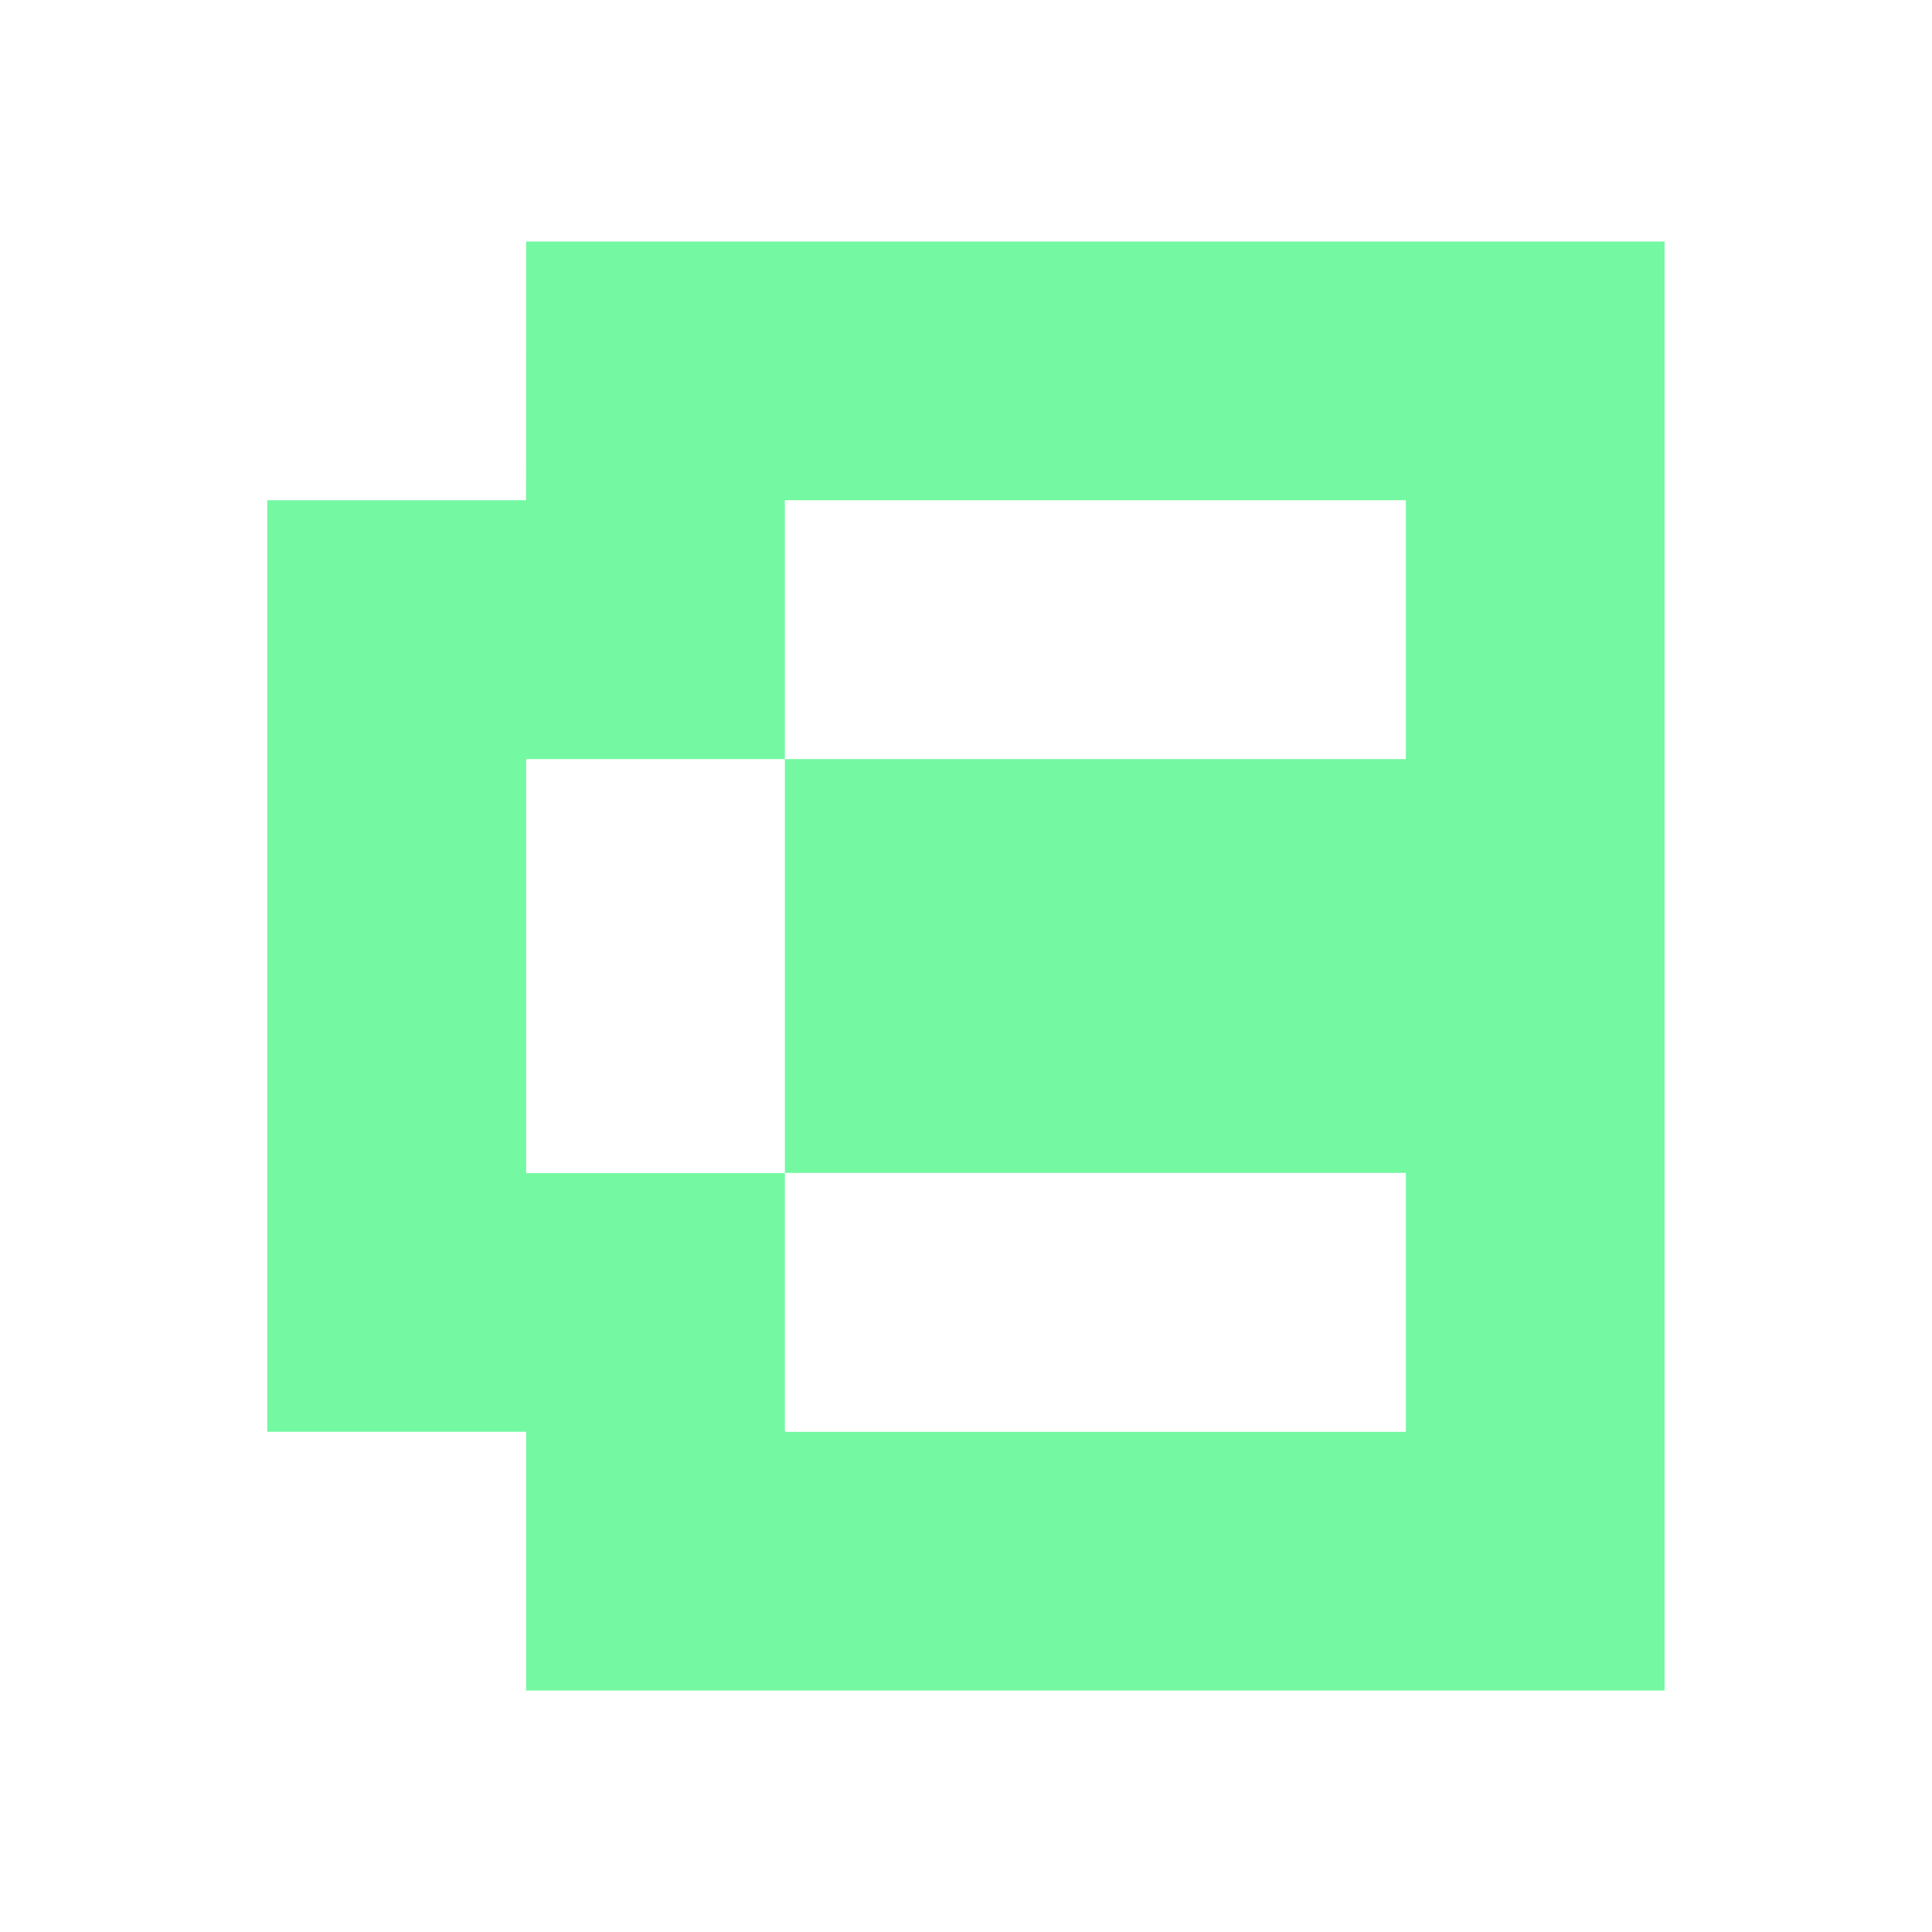 <svg xmlns="http://www.w3.org/2000/svg" width="1em" height="1em" viewBox="0 0 24 24"><path fill="#74F8A2" d="M6.536 3h14.142v18H6.536v-3.214H3.32V6.214h3.215zm10.928 3.214H9.75V9.43H6.536v5.143H9.75v3.214h7.714V14.57H9.75V9.43h7.714z"/></svg>